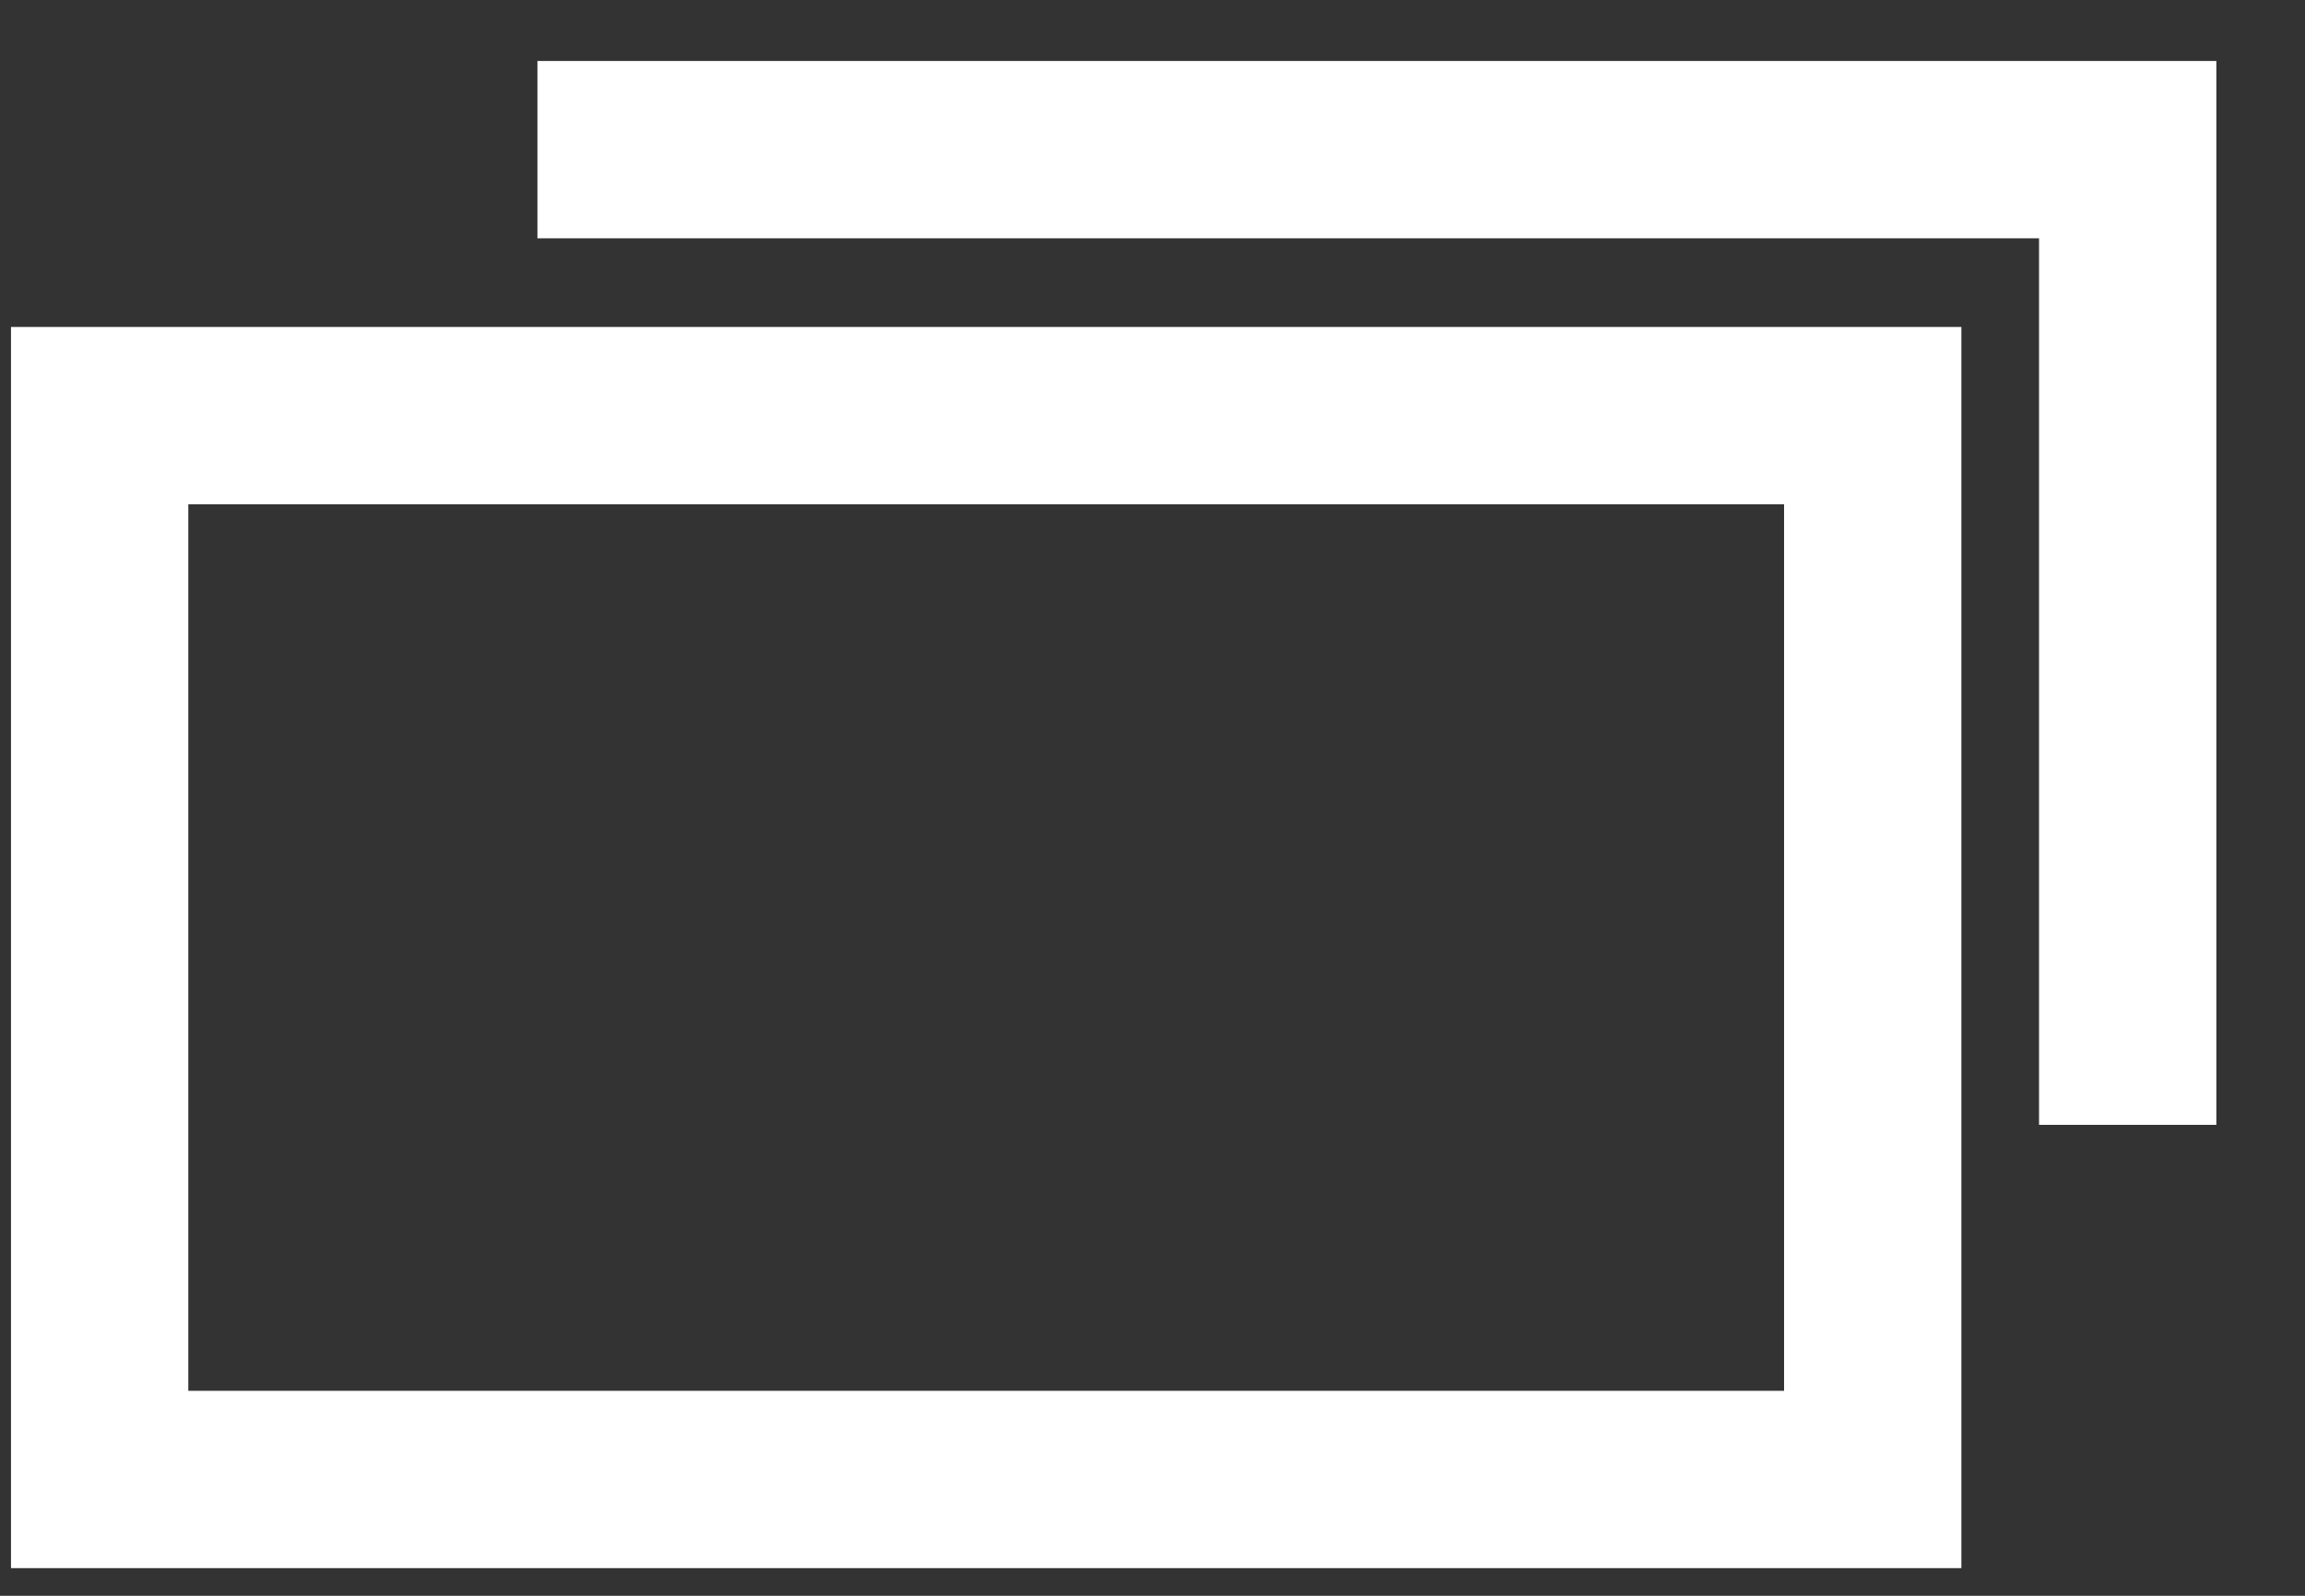 <svg width="13" height="9" viewBox="0 0 13 9" fill="none" xmlns="http://www.w3.org/2000/svg">
<rect x="0" y="0" width="13" height="9" fill="#333333" stroke="none"/>
<path fill-rule="evenodd" clip-rule="evenodd" d="M10.062 2.844H1.062V7.844H10.062V2.844ZM0.062 1.844V8.844H11.062V1.844H0.062Z" fill="white"/>
<path fill-rule="evenodd" clip-rule="evenodd" d="M11.5 1.344H3.031V0.344H12.5V6.344H11.5V1.344Z" fill="white"/>
</svg>
